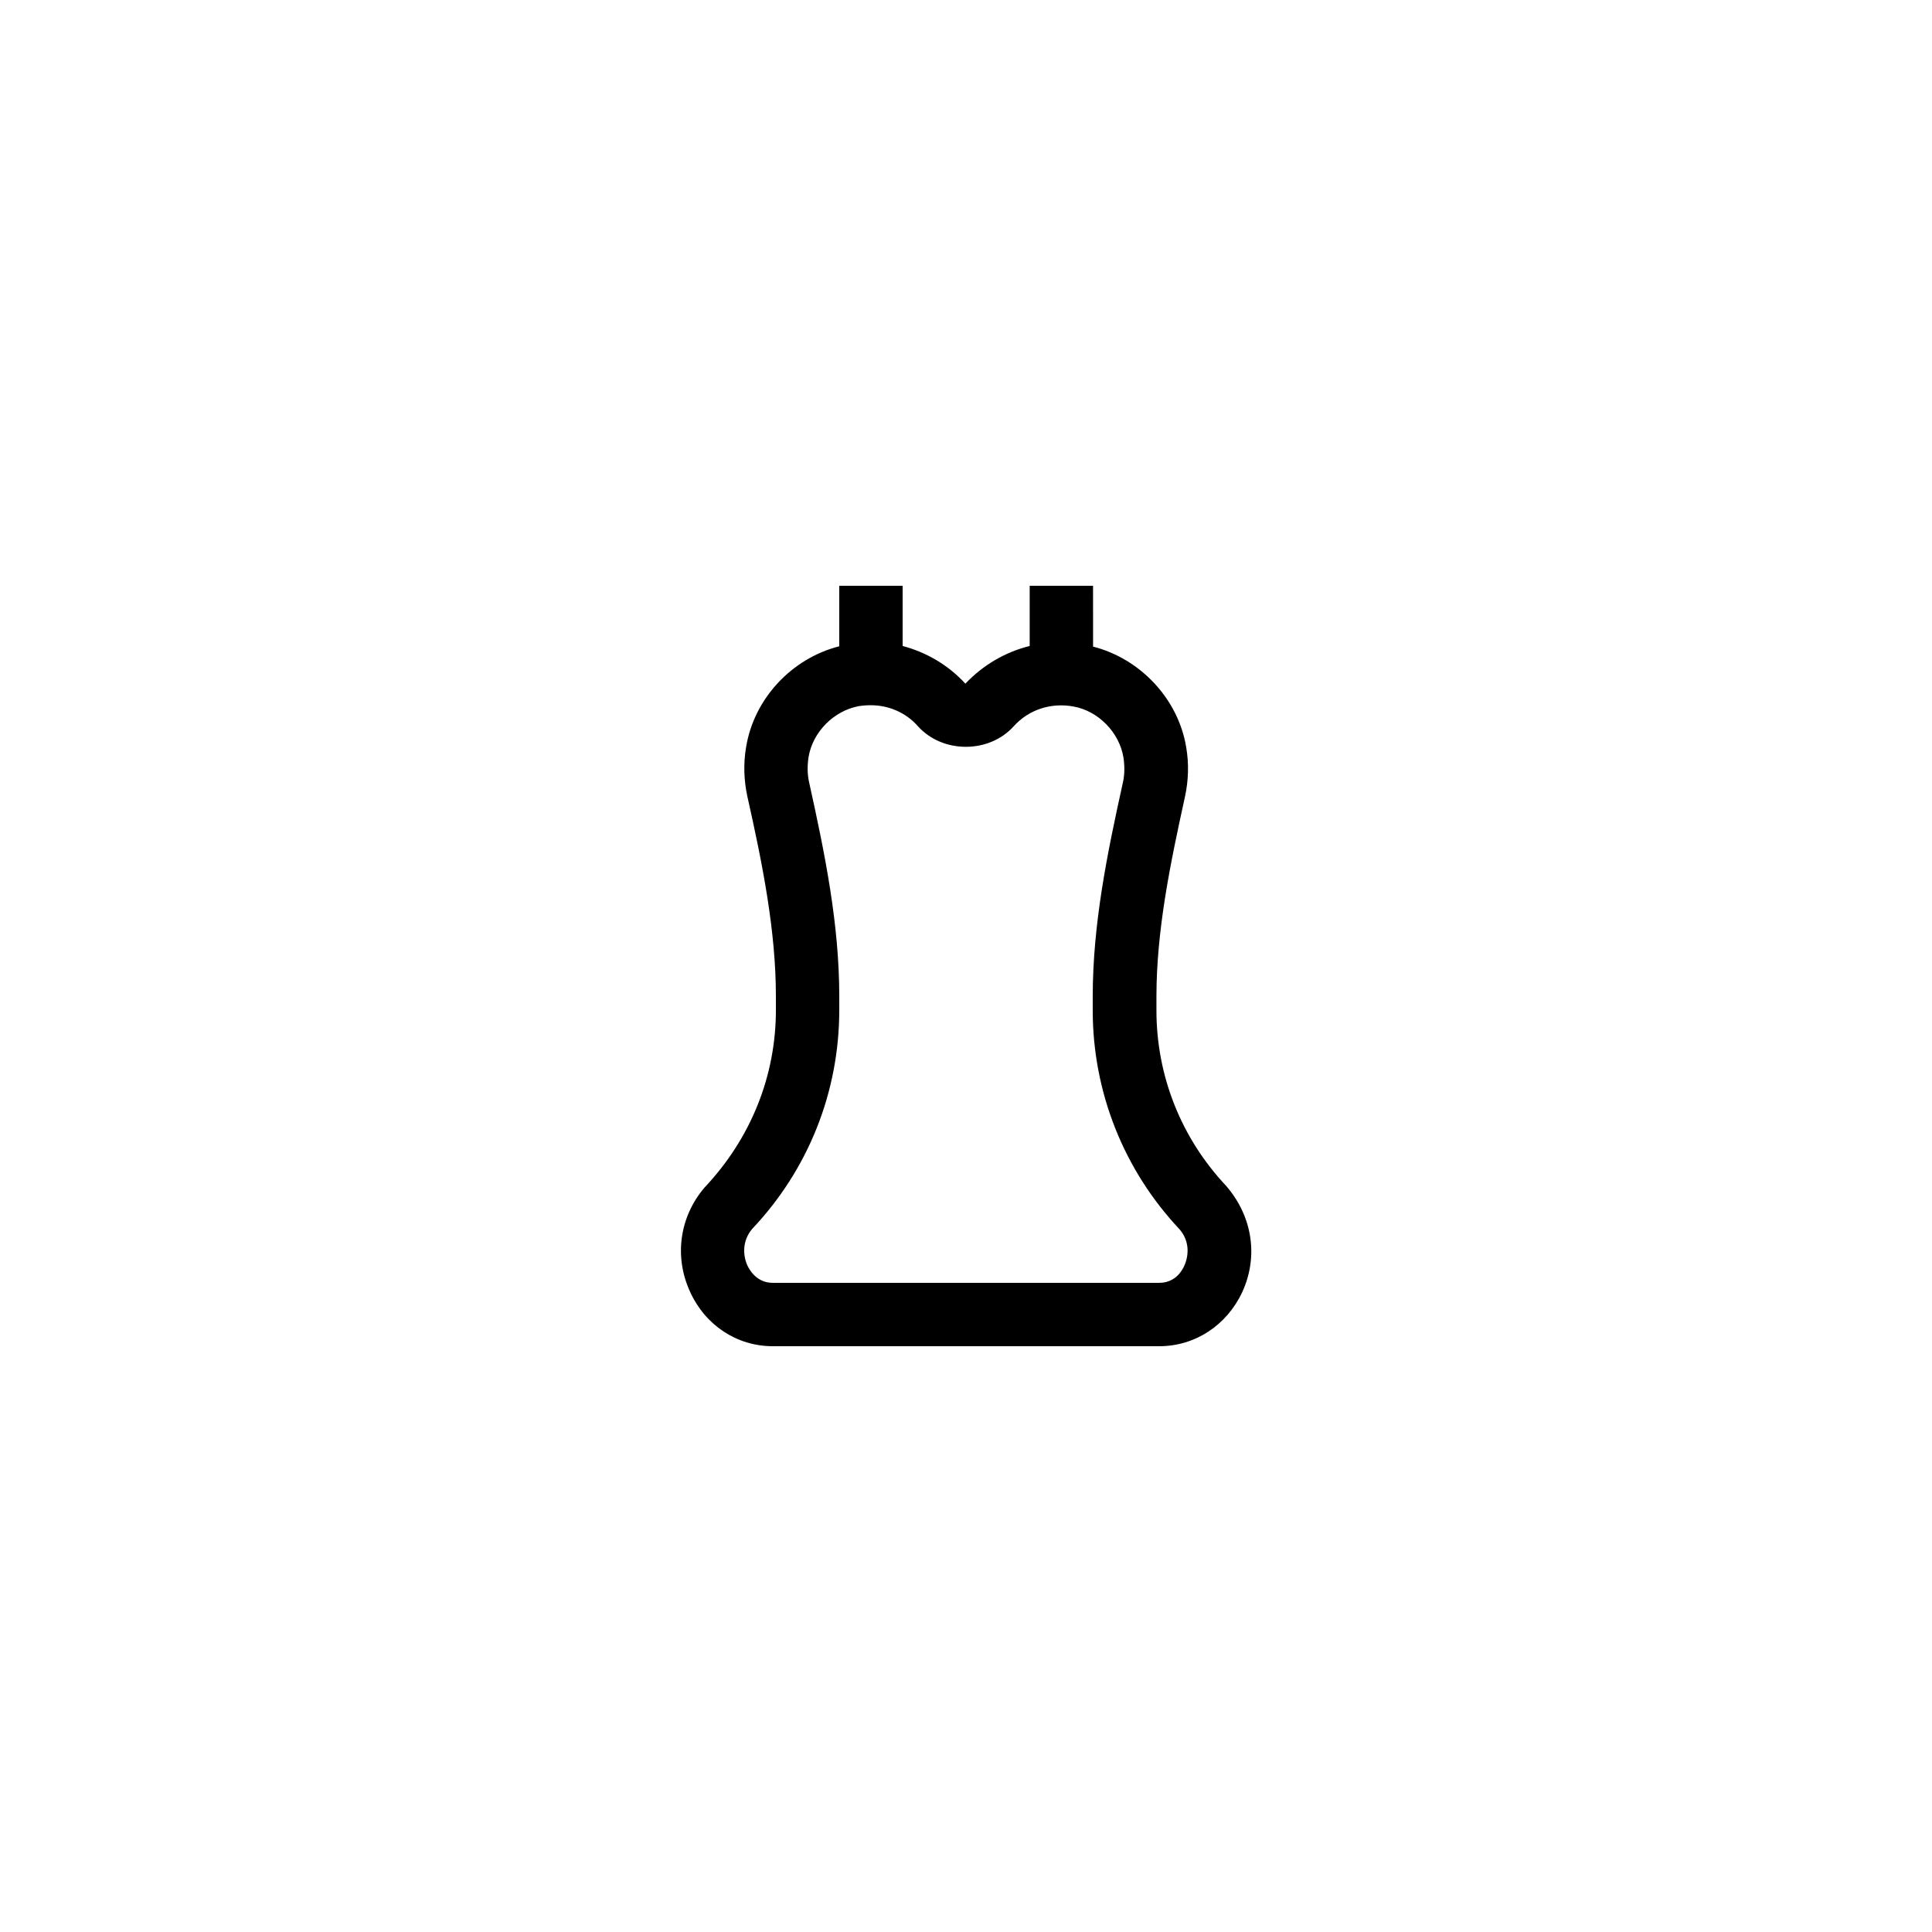 <?xml version="1.0" encoding="UTF-8"?>
<!-- Uploaded to: SVG Repo, www.svgrepo.com, Generator: SVG Repo Mixer Tools -->
<svg fill="#000000" width="800px" height="800px" version="1.1" viewBox="144 144 512 512" xmlns="http://www.w3.org/2000/svg">
 <path d="m330.73 458.69c-6.633 7.727-8.145 18.305-3.863 27.625 4.031 8.902 12.426 14.445 21.914 14.445h102.44c9.488 0 17.887-5.543 22-14.359 4.281-9.32 2.769-19.984-4.281-28.129-11.922-12.68-18.473-29.137-18.473-46.52v-3.609c0-17.465 3.609-35.016 7.559-52.984 0.922-4.281 1.09-8.648 0.336-13.098-2.098-12.848-12.176-23.512-24.688-26.703l-0.004-16.121h-16.793v15.953c-6.383 1.594-12.258 4.953-17.047 9.992-4.531-4.953-10.324-8.312-16.625-9.992v-15.953h-16.793v16.039c-12.594 3.191-22.586 13.855-24.688 26.703-0.754 4.449-0.586 8.816 0.336 13.098 4.031 17.969 7.559 35.602 7.559 52.984v3.609c0 17.379-6.551 33.922-18.891 47.02zm35.684-47.02v-3.609c0-19.145-3.777-37.703-7.977-56.68-0.504-2.184-0.504-4.449-0.168-6.719 1.09-6.633 6.633-12.258 13.266-13.52 1.09-0.168 2.184-0.25 3.191-0.25 4.785 0 9.32 1.93 12.512 5.543 6.551 7.305 18.895 7.305 25.441 0 3.945-4.367 9.824-6.297 15.785-5.207 6.633 1.176 12.176 6.887 13.266 13.52 0.336 2.266 0.336 4.535-0.168 6.719-4.199 18.977-7.977 37.535-7.977 56.68v3.609c0 21.664 8.23 42.32 23.008 58.023 2.769 3.191 2.434 7.055 1.258 9.656-0.582 1.34-2.43 4.527-6.629 4.527h-102.44c-4.113 0-6.047-3.191-6.719-4.617-1.176-2.602-1.426-6.465 1.258-9.656 14.867-15.703 23.094-36.273 23.094-58.02z"/>
</svg>